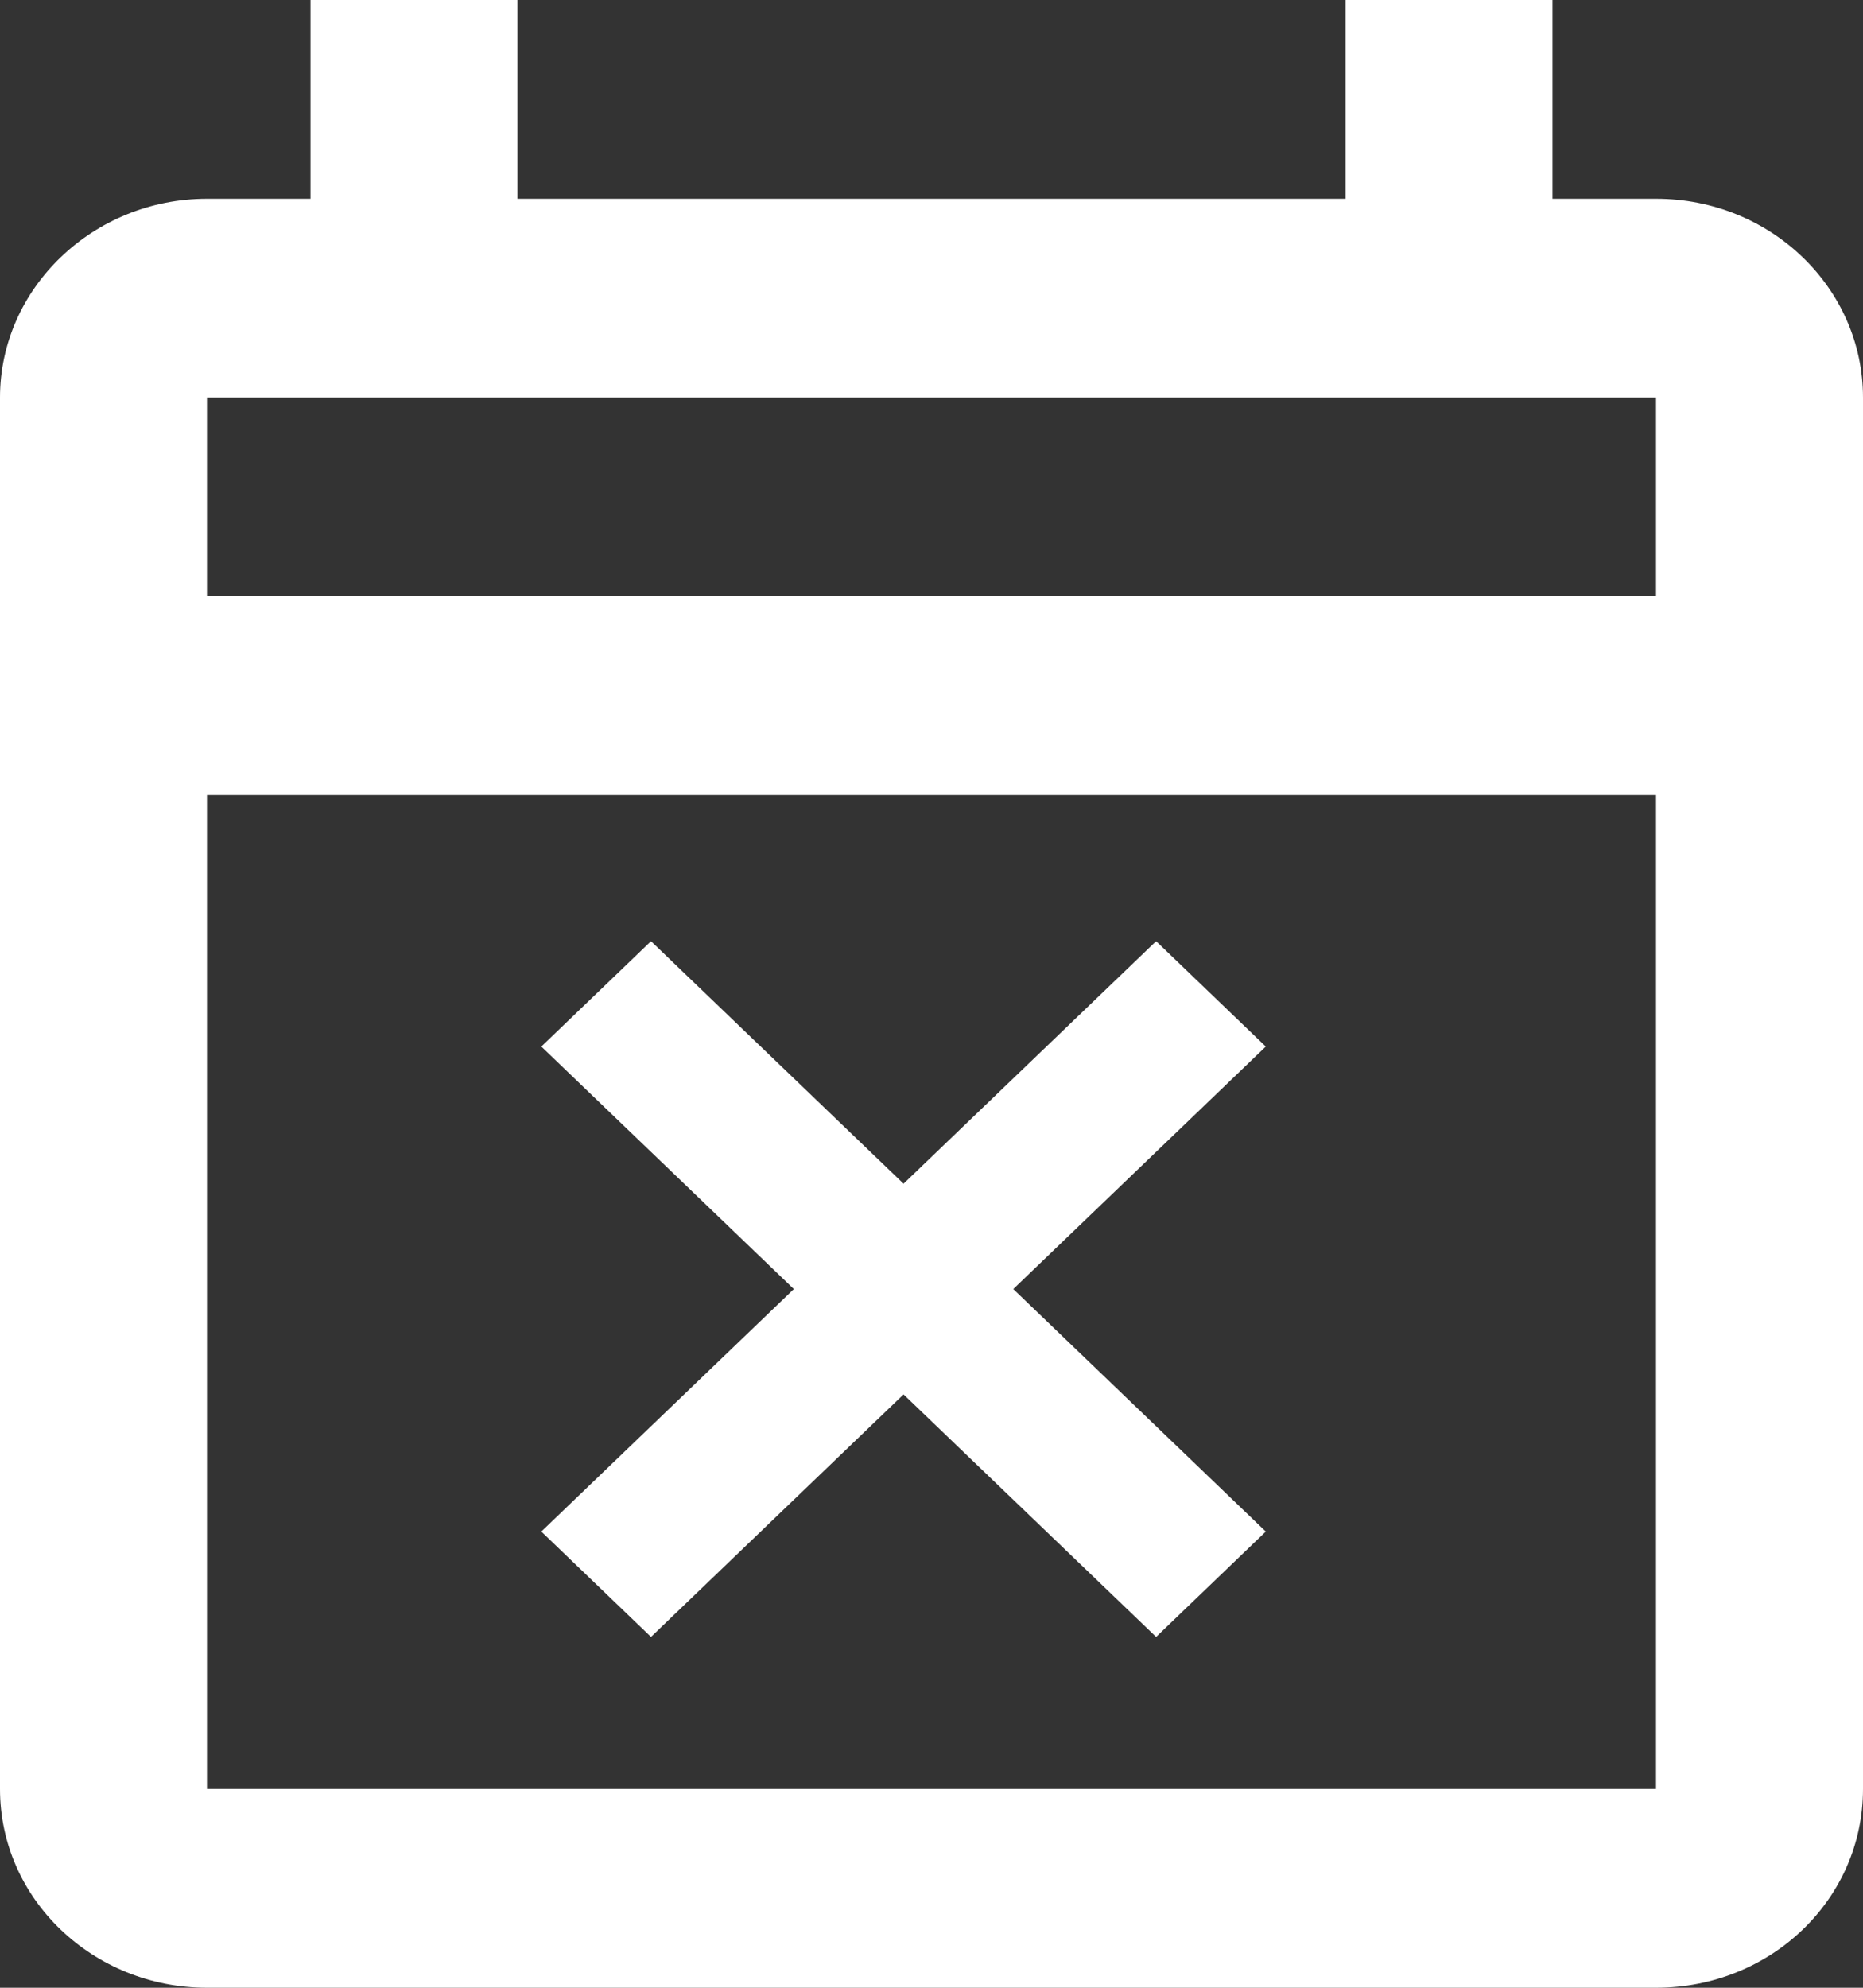<svg width="30" height="32" viewBox="0 0 30 32" fill="none" xmlns="http://www.w3.org/2000/svg">
<rect x="0" y="0" width="30" height="32" fill="#333333" stroke="none"/>
<path d="M26.667 3.2H25V0H21.667V3.2H8.333V0H5V3.2H3.333C1.5 3.2 0 4.64 0 6.4V28.8C0 30.576 1.5 32 3.333 32H26.667C28.517 32 30 30.576 30 28.8V6.4C30 4.64 28.517 3.2 26.667 3.2ZM26.667 28.8H3.333V12.8H26.667V28.8ZM3.333 9.6V6.4H26.667V9.6H3.333ZM8.717 24.656L10.483 26.352L14.55 22.448L18.617 26.352L20.383 24.656L16.317 20.752L20.383 16.848L18.617 15.152L14.55 19.056L10.483 15.152L8.717 16.848L12.783 20.752L8.717 24.656Z" fill="white"/>
</svg>
